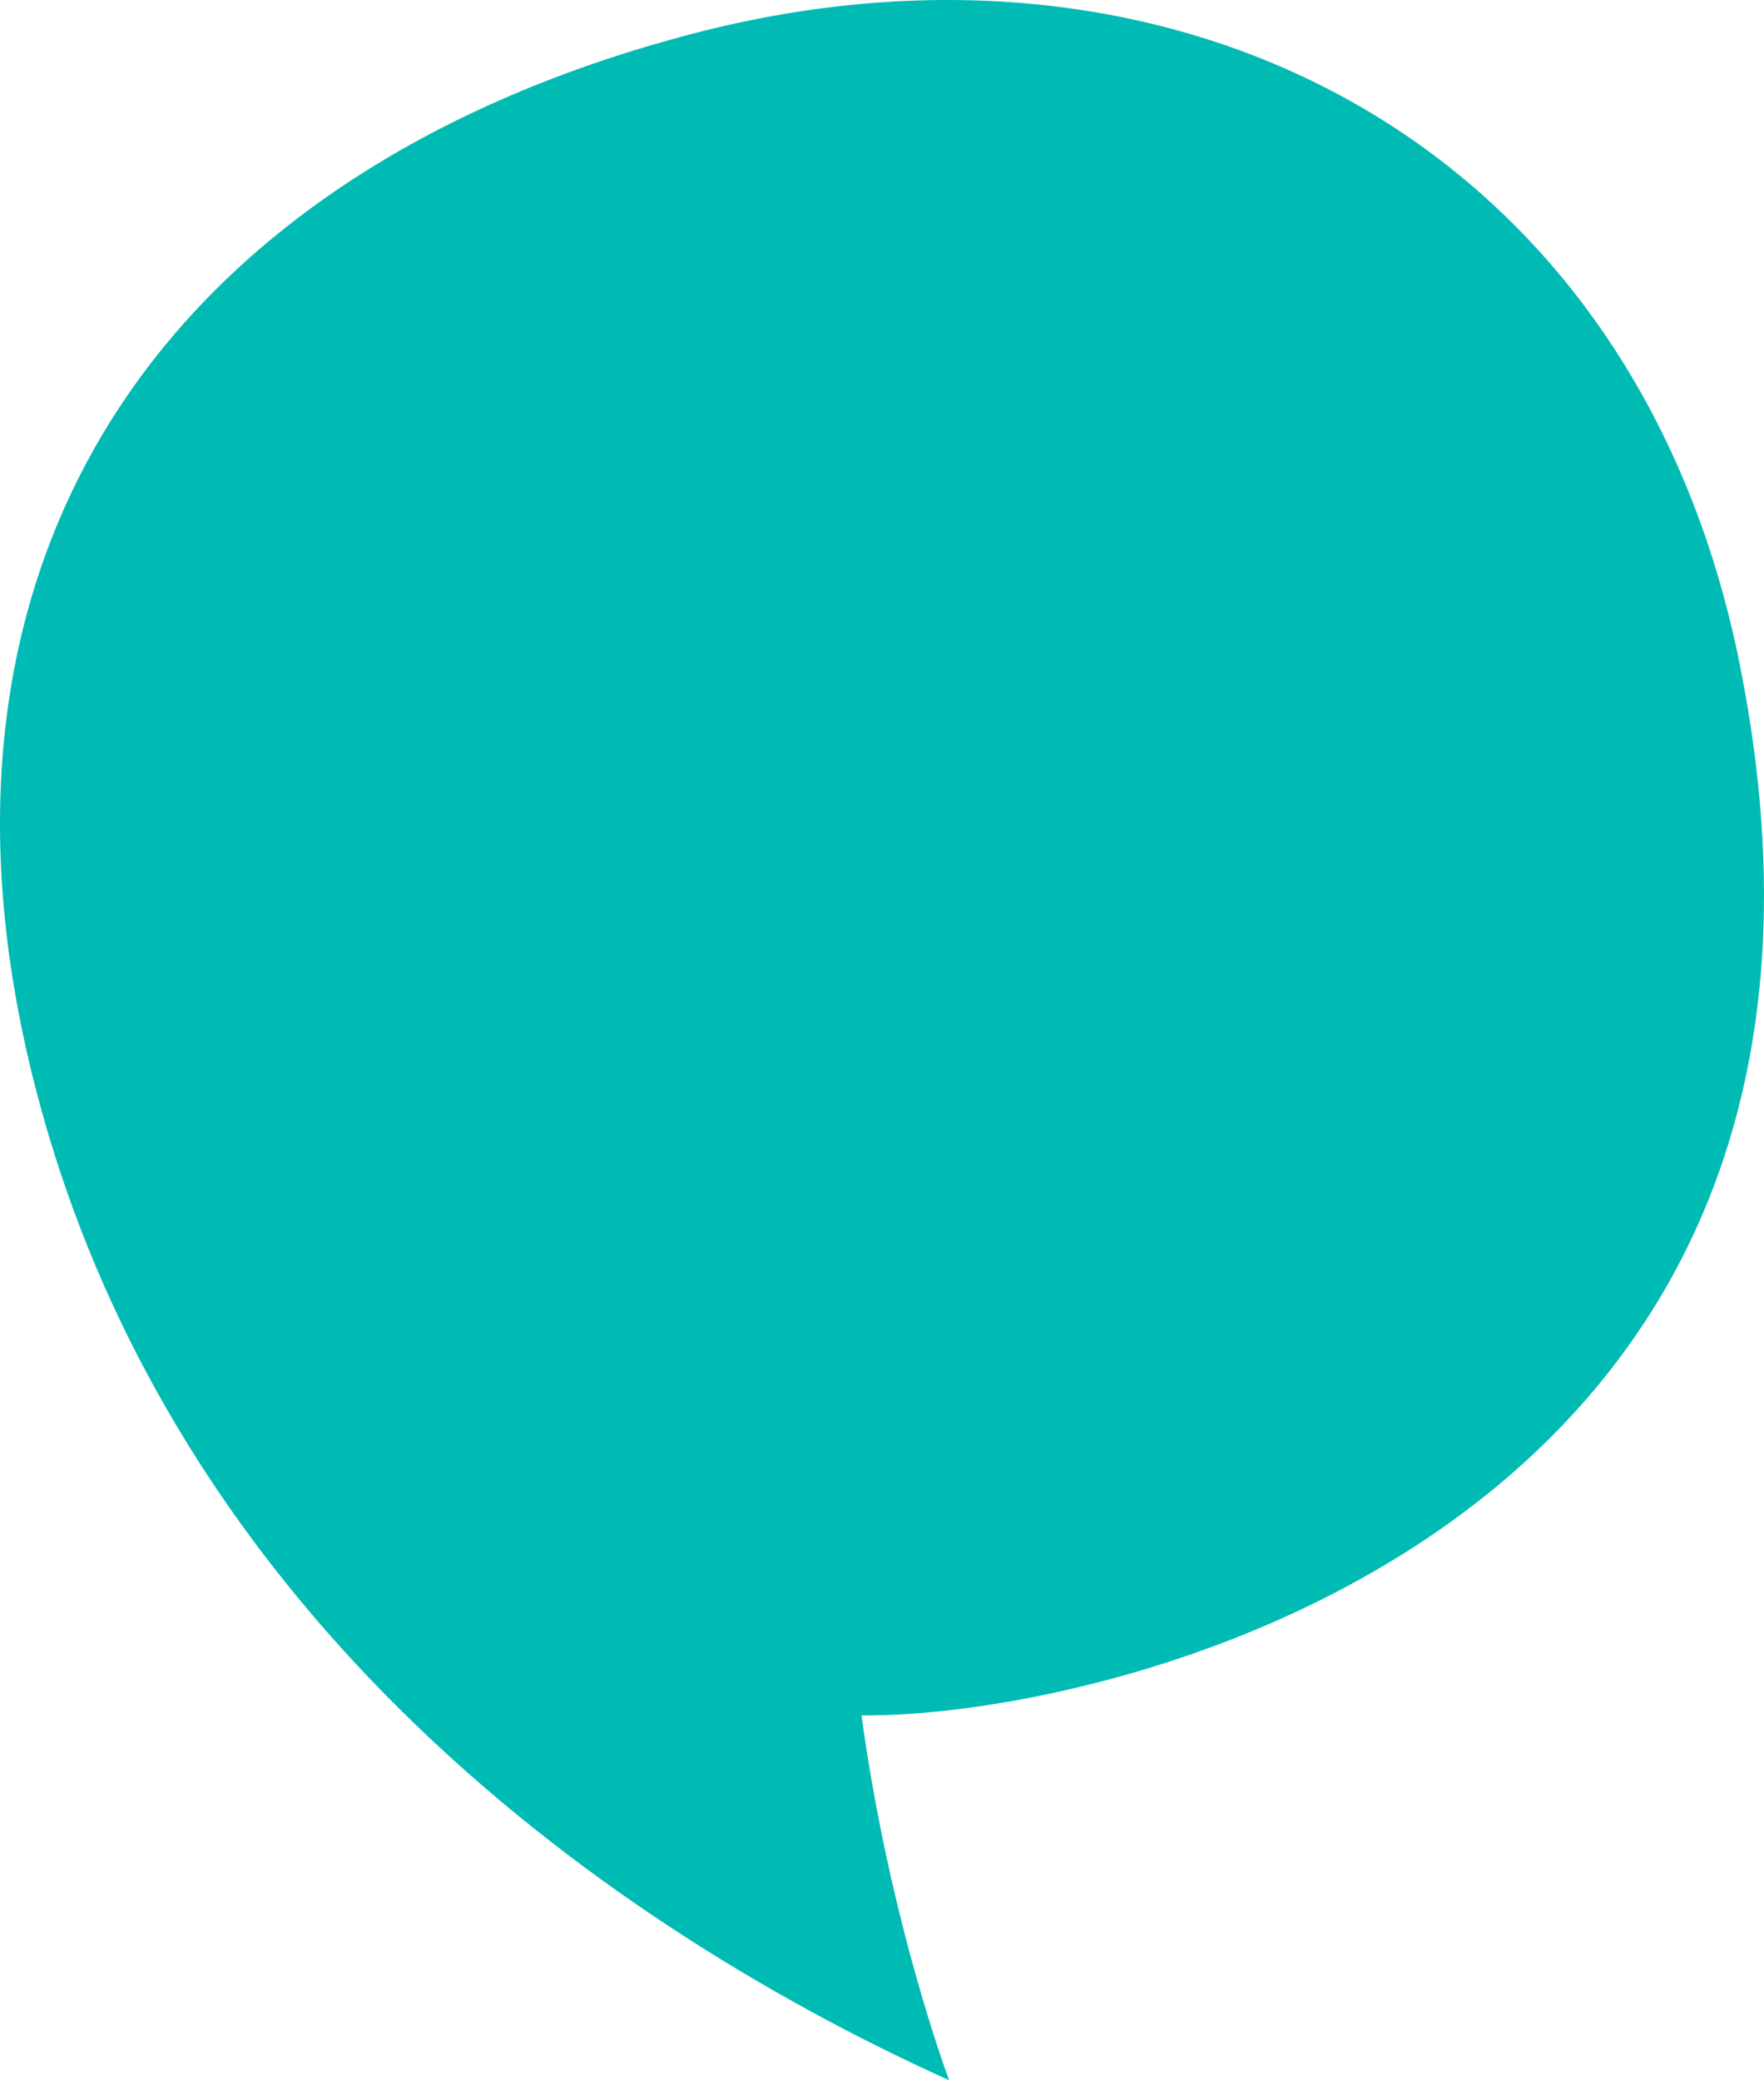 <?xml version="1.0" encoding="UTF-8" standalone="no"?>
<svg width="184px" height="217px" viewBox="0 0 184 217" version="1.1" xmlns="http://www.w3.org/2000/svg" xmlns:xlink="http://www.w3.org/1999/xlink">
    <!-- Generator: Sketch 48.2 (47327) - http://www.bohemiancoding.com/sketch -->
    <title>Fill 15</title>
    <desc>Created with Sketch.</desc>
    <defs></defs>
    <g id="Page-1" stroke="none" stroke-width="1" fill="none" fill-rule="evenodd">
        <path d="M181.522,69.555 C170.692,14.846 122.814,-9.666 72.362,3.485 C18.538,17.513 -10.202,56.789 3.318,111.947 C16.725,166.641 61.047,199.838 99.004,217 C99.004,217 92.814,200.59 89.863,178.943 C116.238,179.183 199.328,159.51 181.522,69.555 Z" id="Fill-15" fill="#00BBB4"></path>
    </g>
</svg>